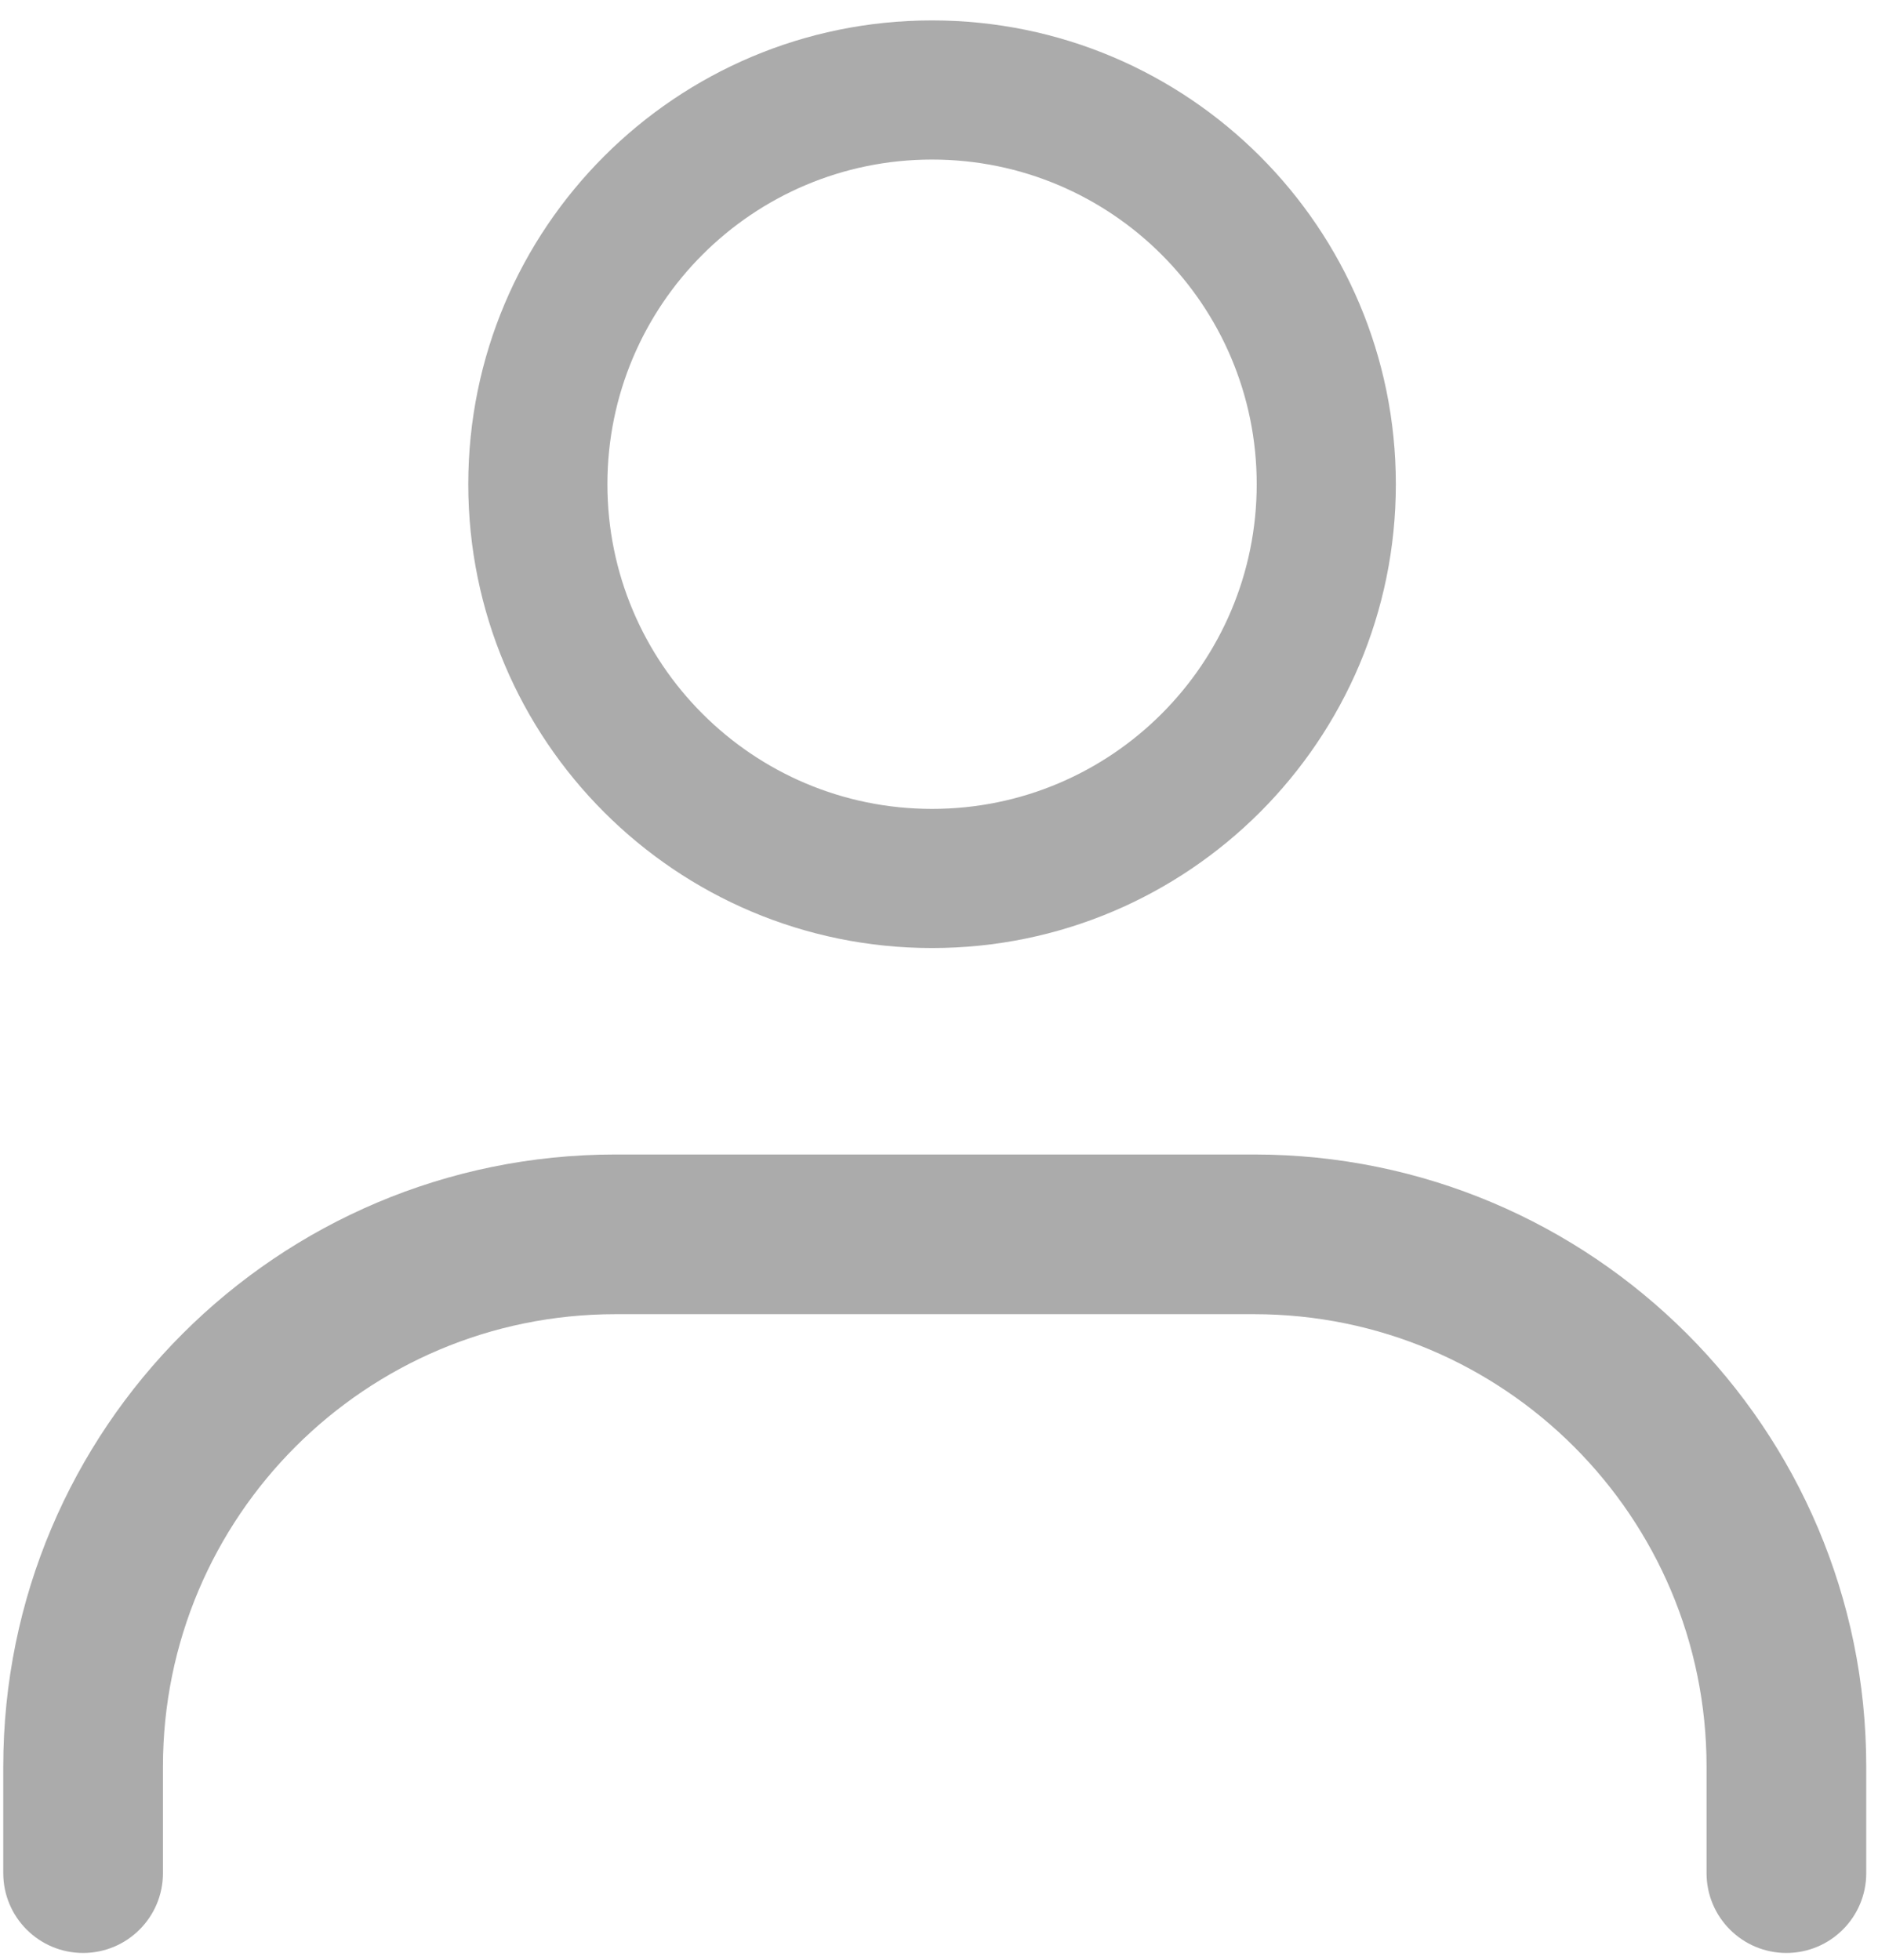 <?xml version="1.0" encoding="UTF-8"?>
<svg width="69px" height="72px" viewBox="0 0 69 72" version="1.1" xmlns="http://www.w3.org/2000/svg" xmlns:xlink="http://www.w3.org/1999/xlink">
    <title>Group</title>
    <g id="Website" stroke="none" stroke-width="1" fill="none" fill-rule="evenodd">
        <g id="Desktop-HD-Copy-26" transform="translate(-847, -402)" fill="#ABABAB">
            <g id="Group" transform="translate(847.12, 402.75)">
                <path d="M34.125,28.968 C40.713,28.968 46.053,23.628 46.053,17.04 C46.053,10.452 40.713,5.112 34.125,5.112 C27.537,5.112 22.197,10.452 22.197,17.04 C22.197,23.628 27.537,28.968 34.125,28.968 Z M34.125,34.08 C43.536,34.08 51.165,26.451 51.165,17.04 C51.165,7.629 43.536,-1.42108547e-14 34.125,-1.42108547e-14 C24.714,-1.42108547e-14 17.085,7.629 17.085,17.04 C17.085,26.451 24.714,34.08 34.125,34.08 Z" id="Ellipse-132-(Stroke)"></path>
                <path d="M22.49,47.532 C13.309,47.532 5.867,54.975 5.867,64.155 L5.867,68.067 C5.867,69.687 4.554,71 2.933,71 C1.313,71 0,69.687 0,68.067 L0,64.155 C0,51.734 10.069,41.665 22.49,41.665 L45.958,41.665 C58.379,41.665 68.448,51.734 68.448,64.155 L68.448,68.067 C68.448,69.687 67.134,71 65.514,71 C63.894,71 62.581,69.687 62.581,68.067 L62.581,64.155 C62.581,54.975 55.138,47.532 45.958,47.532 L22.49,47.532 Z" id="Vector-631-(Stroke)" fill-rule="nonzero"></path>
            </g>
        </g>
    </g>
</svg>